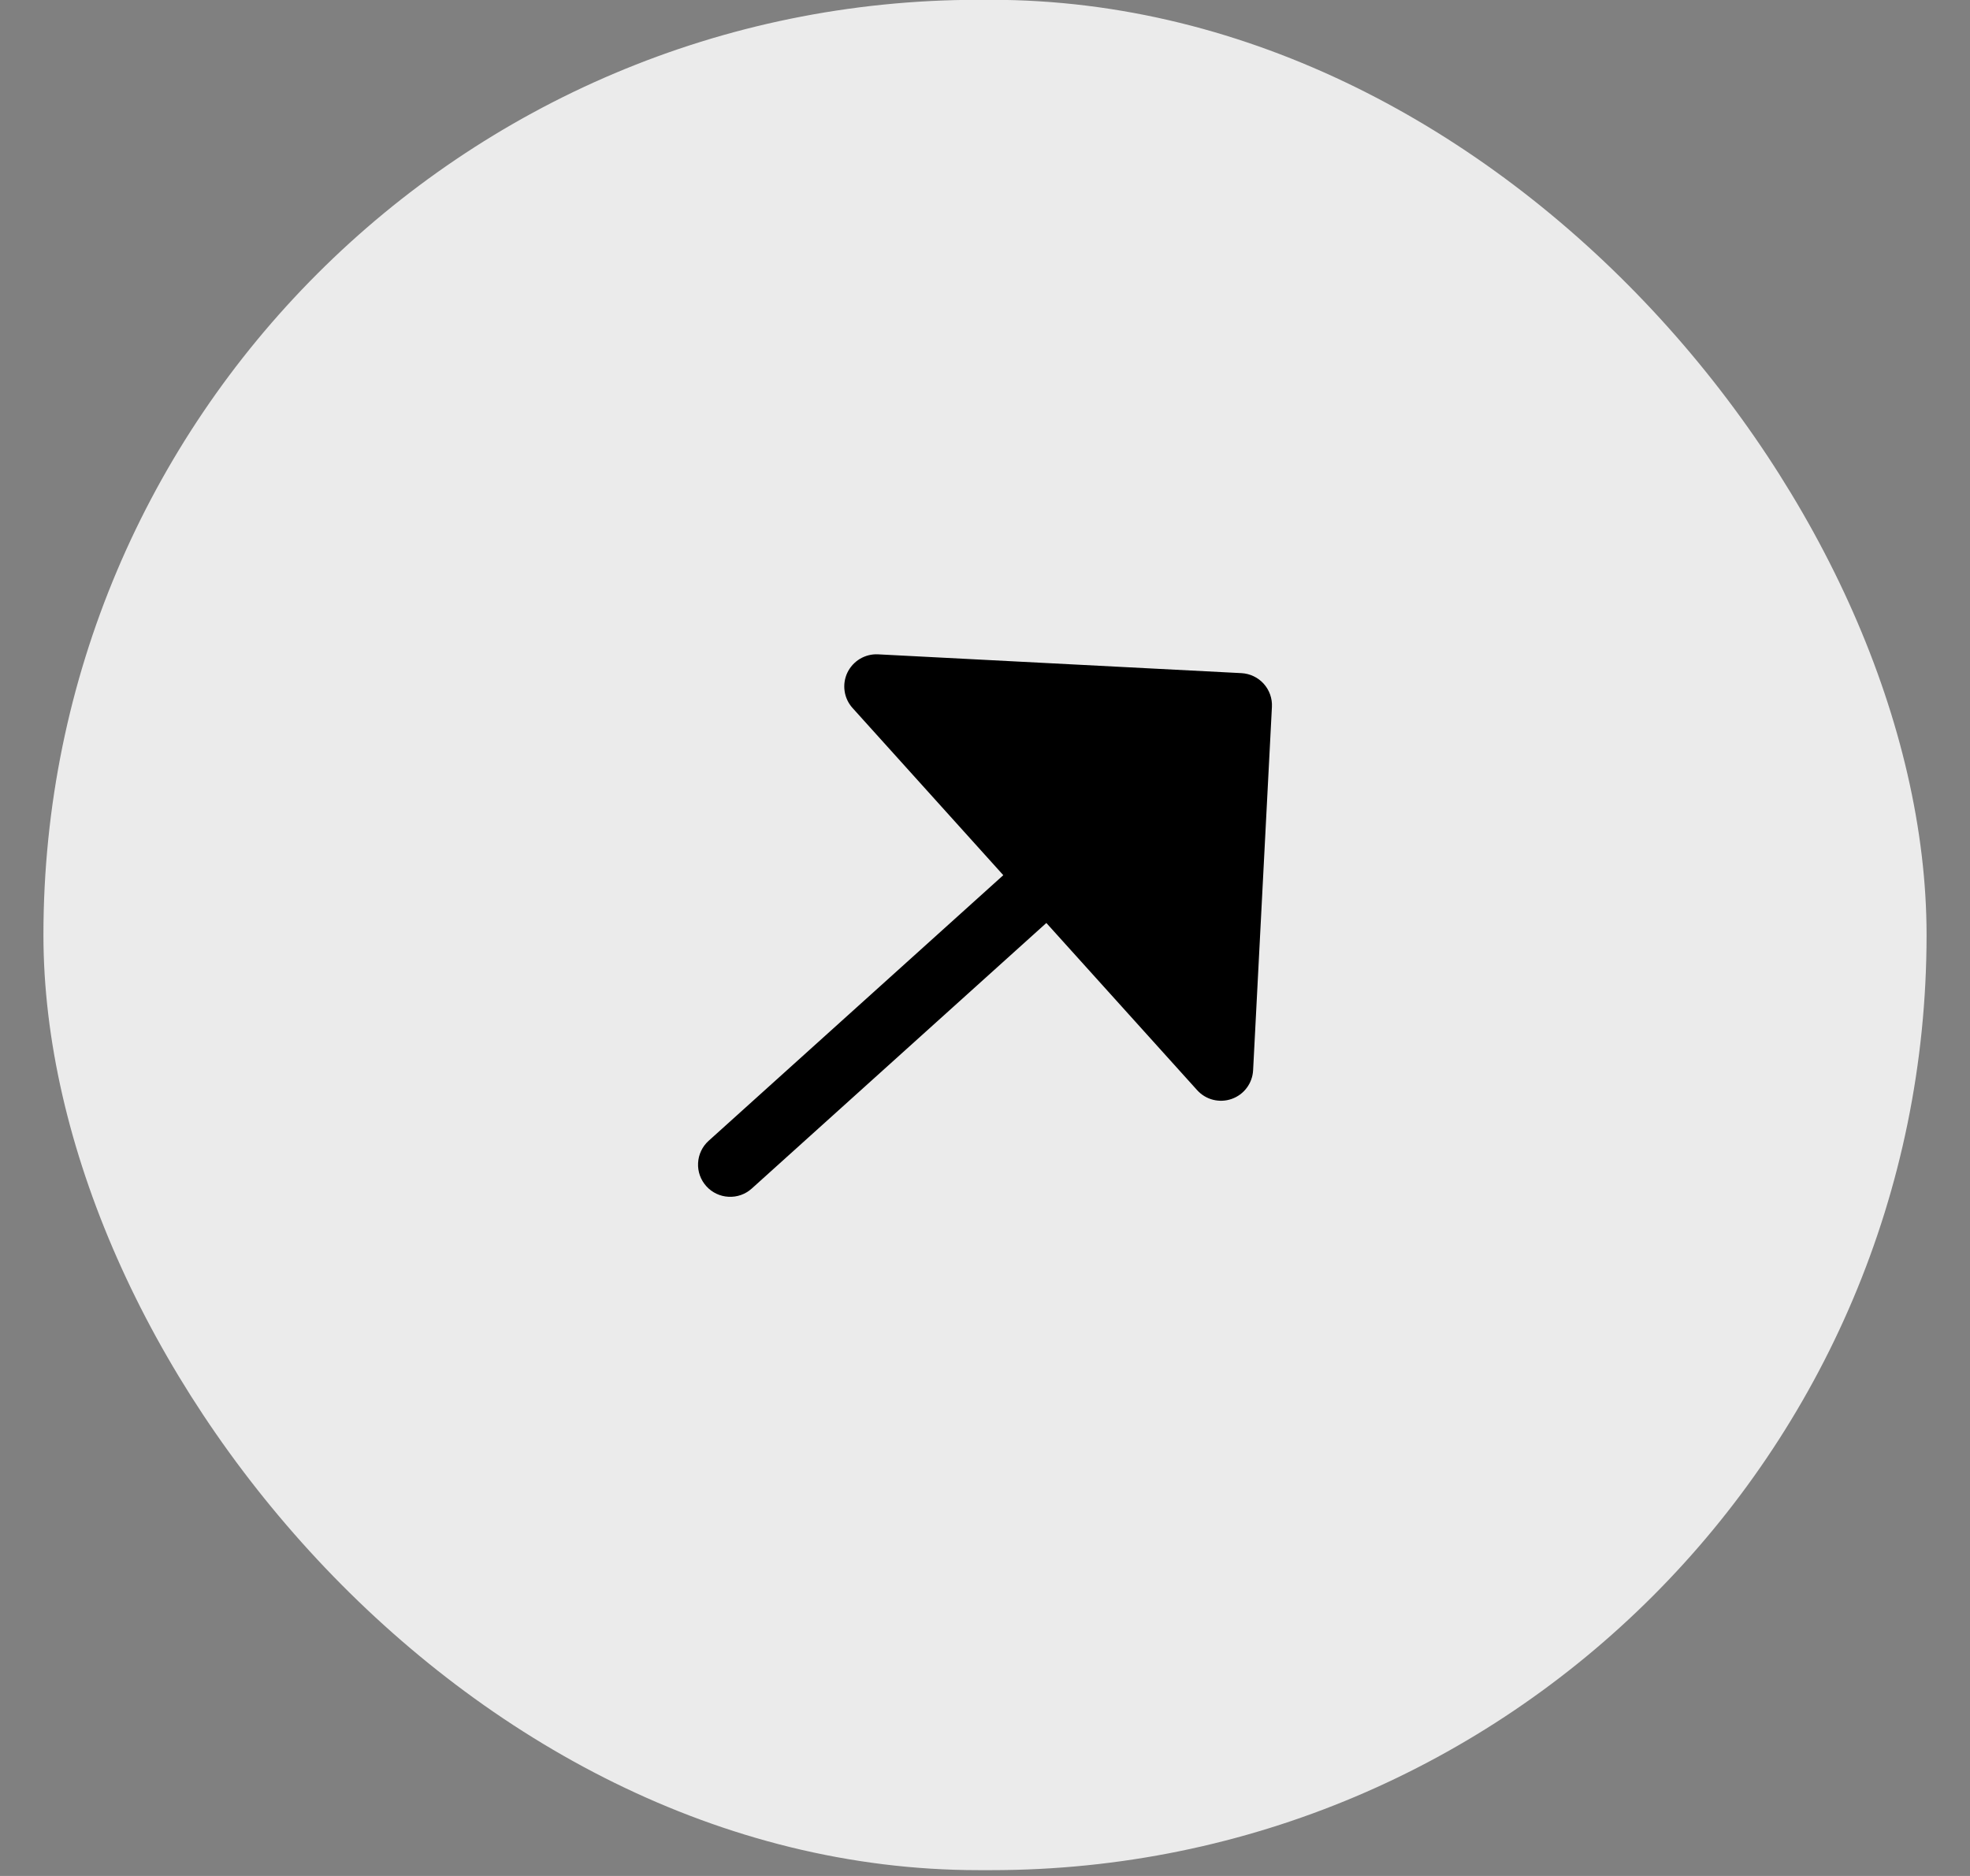 <svg width="42" height="40" viewBox="0 0 42 40" fill="none" xmlns="http://www.w3.org/2000/svg">
<rect x="0" y="0" width="42" height="40" fill="#808080" stroke="none"/>
<rect x="0.926" y="-0.004" width="40.148" height="39.88" rx="19.94" fill="#EBEBEB"/>
<path d="M16.027 25.343C15.892 25.465 15.714 25.528 15.532 25.518C15.351 25.509 15.18 25.428 15.059 25.293C14.937 25.158 14.873 24.98 14.883 24.798C14.892 24.616 14.973 24.446 15.109 24.324L21.39 18.661L18.176 15.096C18.085 14.995 18.026 14.87 18.007 14.736C17.987 14.601 18.008 14.465 18.066 14.342C18.125 14.22 18.218 14.118 18.334 14.048C18.451 13.979 18.585 13.945 18.72 13.952L26.468 14.353C26.65 14.363 26.82 14.444 26.942 14.579C27.063 14.714 27.127 14.892 27.117 15.073L26.716 22.821C26.709 22.956 26.662 23.087 26.581 23.195C26.5 23.304 26.389 23.386 26.261 23.431C26.133 23.477 25.995 23.483 25.863 23.45C25.732 23.417 25.613 23.345 25.523 23.245L22.308 19.68L16.027 25.343Z" fill="black"/>
</svg>
